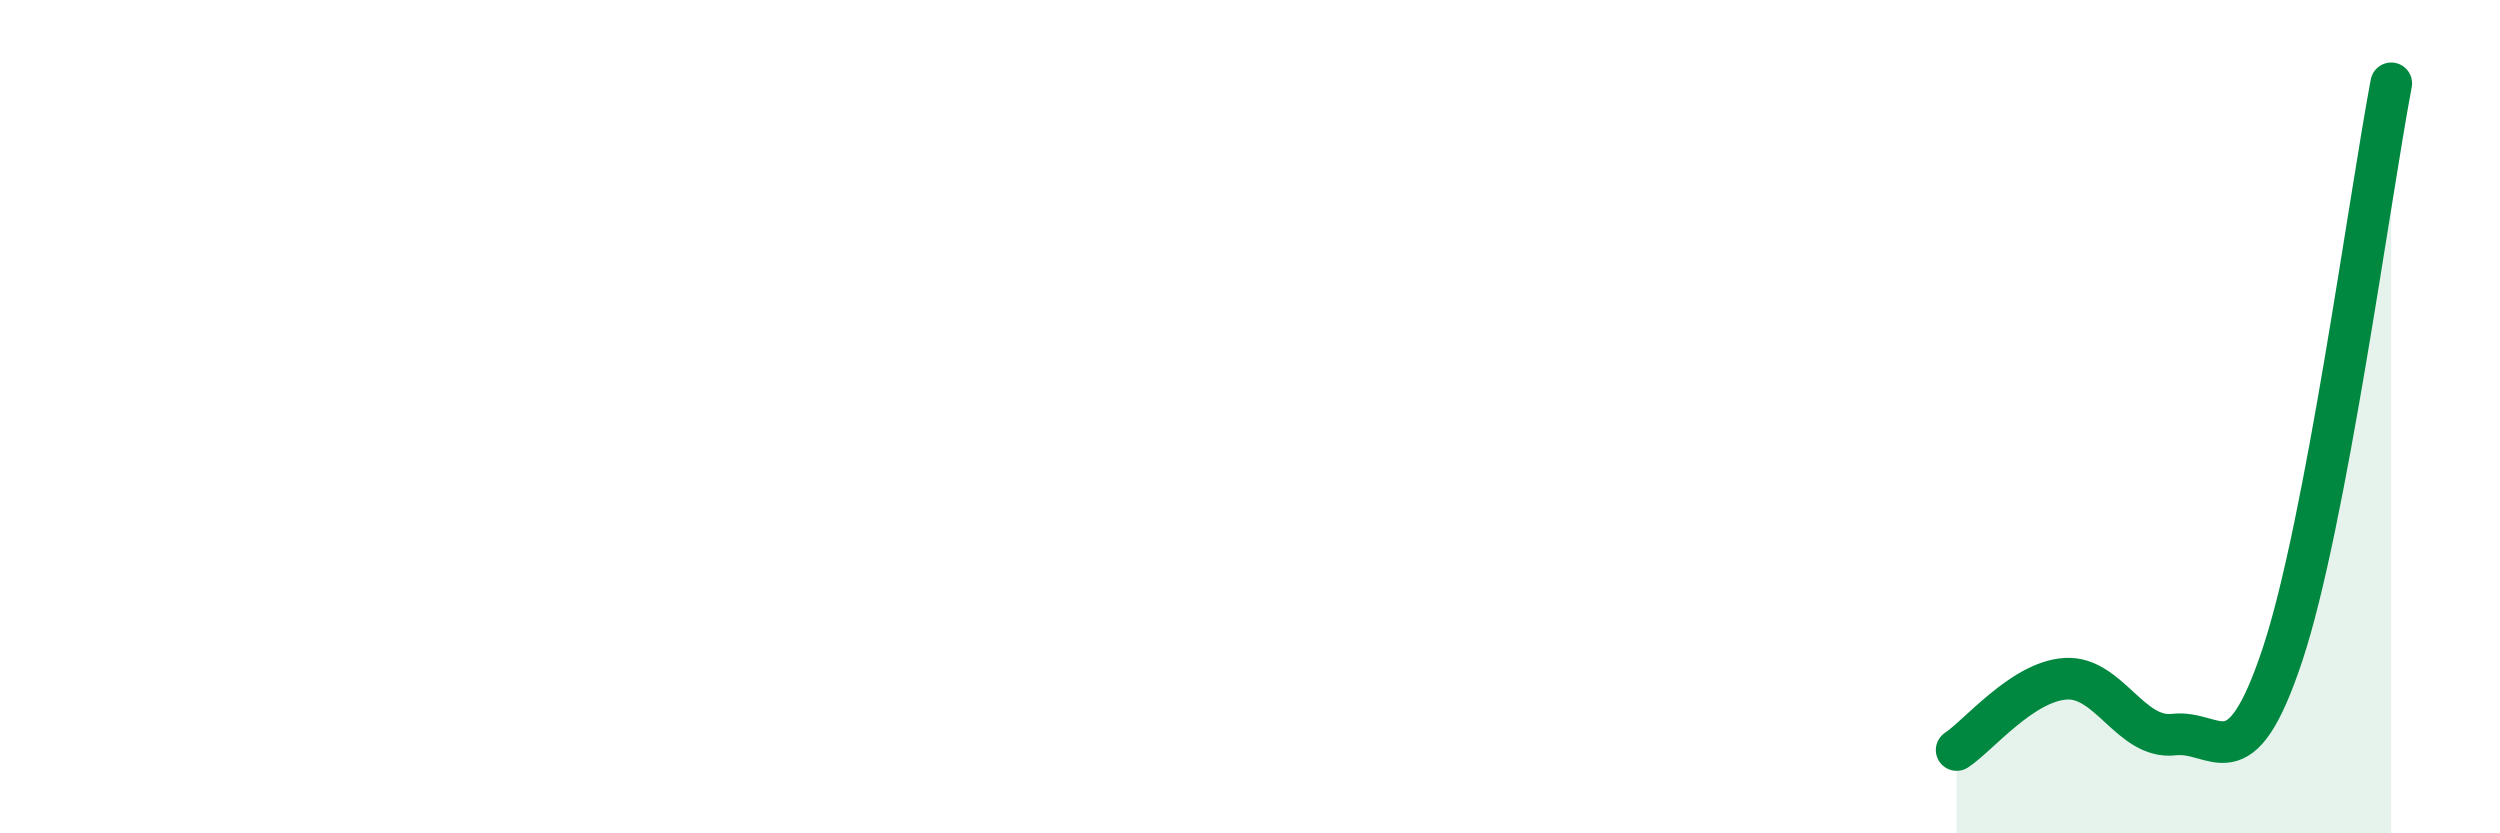 
    <svg width="60" height="20" viewBox="0 0 60 20" xmlns="http://www.w3.org/2000/svg">
      <path
        d="M 46.96,18 C 47.48,17.66 48.53,16.36 49.57,16.29 C 50.61,16.22 51.13,17.75 52.17,17.63 C 53.21,17.51 53.74,18.84 54.78,15.71 C 55.82,12.58 56.87,4.74 57.39,2L57.39 20L46.96 20Z"
        fill="#008740"
        opacity="0.1"
        stroke-linecap="round"
        stroke-linejoin="round"
      />
      <path
        d="M 46.96,18 C 47.48,17.66 48.53,16.36 49.57,16.29 C 50.61,16.22 51.13,17.75 52.17,17.63 C 53.21,17.51 53.74,18.84 54.78,15.71 C 55.82,12.58 56.87,4.74 57.39,2"
        stroke="#008740"
        stroke-width="1"
        fill="none"
        stroke-linecap="round"
        stroke-linejoin="round"
      />
    </svg>
  
